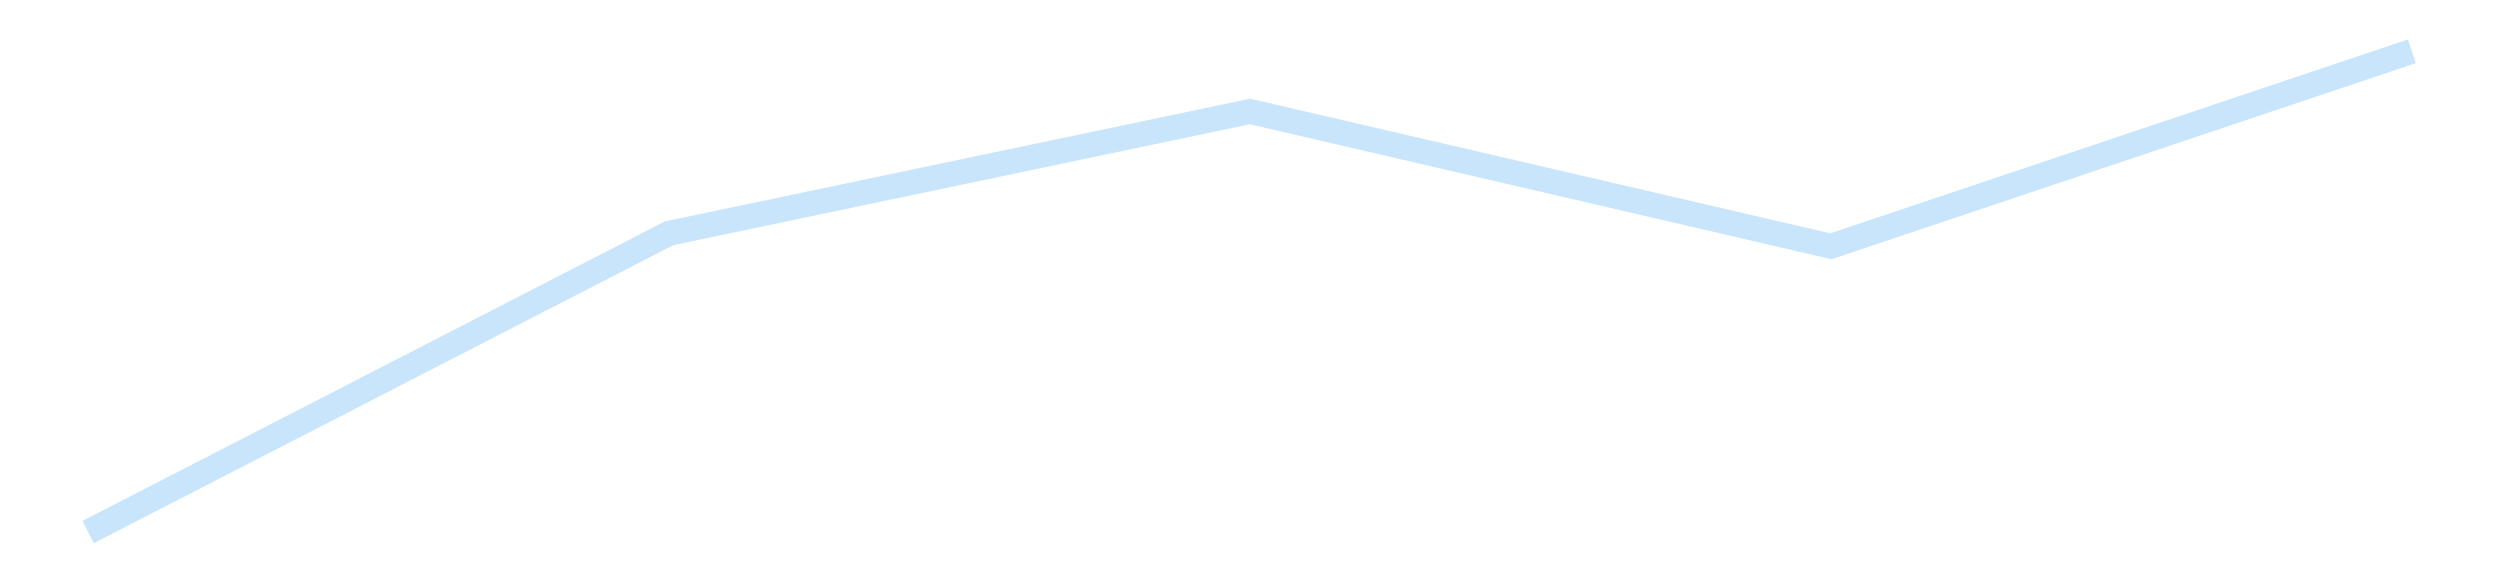 <?xml version='1.0' encoding='utf-8'?>
<svg xmlns="http://www.w3.org/2000/svg" xmlns:xlink="http://www.w3.org/1999/xlink" id="chart-6056d0f4-6a59-48a4-9bc7-0666c9e45505" class="pygal-chart pygal-sparkline" viewBox="0 0 300 70" width="300" height="70"><!--Generated with pygal 3.0.4 (lxml) ©Kozea 2012-2016 on 2025-11-03--><!--http://pygal.org--><!--http://github.com/Kozea/pygal--><defs><style type="text/css">#chart-6056d0f4-6a59-48a4-9bc7-0666c9e45505{-webkit-user-select:none;-webkit-font-smoothing:antialiased;font-family:Consolas,"Liberation Mono",Menlo,Courier,monospace}#chart-6056d0f4-6a59-48a4-9bc7-0666c9e45505 .title{font-family:Consolas,"Liberation Mono",Menlo,Courier,monospace;font-size:16px}#chart-6056d0f4-6a59-48a4-9bc7-0666c9e45505 .legends .legend text{font-family:Consolas,"Liberation Mono",Menlo,Courier,monospace;font-size:14px}#chart-6056d0f4-6a59-48a4-9bc7-0666c9e45505 .axis text{font-family:Consolas,"Liberation Mono",Menlo,Courier,monospace;font-size:10px}#chart-6056d0f4-6a59-48a4-9bc7-0666c9e45505 .axis text.major{font-family:Consolas,"Liberation Mono",Menlo,Courier,monospace;font-size:10px}#chart-6056d0f4-6a59-48a4-9bc7-0666c9e45505 .text-overlay text.value{font-family:Consolas,"Liberation Mono",Menlo,Courier,monospace;font-size:16px}#chart-6056d0f4-6a59-48a4-9bc7-0666c9e45505 .text-overlay text.label{font-family:Consolas,"Liberation Mono",Menlo,Courier,monospace;font-size:10px}#chart-6056d0f4-6a59-48a4-9bc7-0666c9e45505 .tooltip{font-family:Consolas,"Liberation Mono",Menlo,Courier,monospace;font-size:14px}#chart-6056d0f4-6a59-48a4-9bc7-0666c9e45505 text.no_data{font-family:Consolas,"Liberation Mono",Menlo,Courier,monospace;font-size:64px}
#chart-6056d0f4-6a59-48a4-9bc7-0666c9e45505{background-color:transparent}#chart-6056d0f4-6a59-48a4-9bc7-0666c9e45505 path,#chart-6056d0f4-6a59-48a4-9bc7-0666c9e45505 line,#chart-6056d0f4-6a59-48a4-9bc7-0666c9e45505 rect,#chart-6056d0f4-6a59-48a4-9bc7-0666c9e45505 circle{-webkit-transition:150ms;-moz-transition:150ms;transition:150ms}#chart-6056d0f4-6a59-48a4-9bc7-0666c9e45505 .graph &gt; .background{fill:transparent}#chart-6056d0f4-6a59-48a4-9bc7-0666c9e45505 .plot &gt; .background{fill:transparent}#chart-6056d0f4-6a59-48a4-9bc7-0666c9e45505 .graph{fill:rgba(0,0,0,.87)}#chart-6056d0f4-6a59-48a4-9bc7-0666c9e45505 text.no_data{fill:rgba(0,0,0,1)}#chart-6056d0f4-6a59-48a4-9bc7-0666c9e45505 .title{fill:rgba(0,0,0,1)}#chart-6056d0f4-6a59-48a4-9bc7-0666c9e45505 .legends .legend text{fill:rgba(0,0,0,.87)}#chart-6056d0f4-6a59-48a4-9bc7-0666c9e45505 .legends .legend:hover text{fill:rgba(0,0,0,1)}#chart-6056d0f4-6a59-48a4-9bc7-0666c9e45505 .axis .line{stroke:rgba(0,0,0,1)}#chart-6056d0f4-6a59-48a4-9bc7-0666c9e45505 .axis .guide.line{stroke:rgba(0,0,0,.54)}#chart-6056d0f4-6a59-48a4-9bc7-0666c9e45505 .axis .major.line{stroke:rgba(0,0,0,.87)}#chart-6056d0f4-6a59-48a4-9bc7-0666c9e45505 .axis text.major{fill:rgba(0,0,0,1)}#chart-6056d0f4-6a59-48a4-9bc7-0666c9e45505 .axis.y .guides:hover .guide.line,#chart-6056d0f4-6a59-48a4-9bc7-0666c9e45505 .line-graph .axis.x .guides:hover .guide.line,#chart-6056d0f4-6a59-48a4-9bc7-0666c9e45505 .stackedline-graph .axis.x .guides:hover .guide.line,#chart-6056d0f4-6a59-48a4-9bc7-0666c9e45505 .xy-graph .axis.x .guides:hover .guide.line{stroke:rgba(0,0,0,1)}#chart-6056d0f4-6a59-48a4-9bc7-0666c9e45505 .axis .guides:hover text{fill:rgba(0,0,0,1)}#chart-6056d0f4-6a59-48a4-9bc7-0666c9e45505 .reactive{fill-opacity:.7;stroke-opacity:.8;stroke-width:3}#chart-6056d0f4-6a59-48a4-9bc7-0666c9e45505 .ci{stroke:rgba(0,0,0,.87)}#chart-6056d0f4-6a59-48a4-9bc7-0666c9e45505 .reactive.active,#chart-6056d0f4-6a59-48a4-9bc7-0666c9e45505 .active .reactive{fill-opacity:.8;stroke-opacity:.9;stroke-width:4}#chart-6056d0f4-6a59-48a4-9bc7-0666c9e45505 .ci .reactive.active{stroke-width:1.5}#chart-6056d0f4-6a59-48a4-9bc7-0666c9e45505 .series text{fill:rgba(0,0,0,1)}#chart-6056d0f4-6a59-48a4-9bc7-0666c9e45505 .tooltip rect{fill:transparent;stroke:rgba(0,0,0,1);-webkit-transition:opacity 150ms;-moz-transition:opacity 150ms;transition:opacity 150ms}#chart-6056d0f4-6a59-48a4-9bc7-0666c9e45505 .tooltip .label{fill:rgba(0,0,0,.87)}#chart-6056d0f4-6a59-48a4-9bc7-0666c9e45505 .tooltip .label{fill:rgba(0,0,0,.87)}#chart-6056d0f4-6a59-48a4-9bc7-0666c9e45505 .tooltip .legend{font-size:.8em;fill:rgba(0,0,0,.54)}#chart-6056d0f4-6a59-48a4-9bc7-0666c9e45505 .tooltip .x_label{font-size:.6em;fill:rgba(0,0,0,1)}#chart-6056d0f4-6a59-48a4-9bc7-0666c9e45505 .tooltip .xlink{font-size:.5em;text-decoration:underline}#chart-6056d0f4-6a59-48a4-9bc7-0666c9e45505 .tooltip .value{font-size:1.5em}#chart-6056d0f4-6a59-48a4-9bc7-0666c9e45505 .bound{font-size:.5em}#chart-6056d0f4-6a59-48a4-9bc7-0666c9e45505 .max-value{font-size:.75em;fill:rgba(0,0,0,.54)}#chart-6056d0f4-6a59-48a4-9bc7-0666c9e45505 .map-element{fill:transparent;stroke:rgba(0,0,0,.54) !important}#chart-6056d0f4-6a59-48a4-9bc7-0666c9e45505 .map-element .reactive{fill-opacity:inherit;stroke-opacity:inherit}#chart-6056d0f4-6a59-48a4-9bc7-0666c9e45505 .color-0,#chart-6056d0f4-6a59-48a4-9bc7-0666c9e45505 .color-0 a:visited{stroke:#bbdefb;fill:#bbdefb}#chart-6056d0f4-6a59-48a4-9bc7-0666c9e45505 .text-overlay .color-0 text{fill:black}
#chart-6056d0f4-6a59-48a4-9bc7-0666c9e45505 text.no_data{text-anchor:middle}#chart-6056d0f4-6a59-48a4-9bc7-0666c9e45505 .guide.line{fill:none}#chart-6056d0f4-6a59-48a4-9bc7-0666c9e45505 .centered{text-anchor:middle}#chart-6056d0f4-6a59-48a4-9bc7-0666c9e45505 .title{text-anchor:middle}#chart-6056d0f4-6a59-48a4-9bc7-0666c9e45505 .legends .legend text{fill-opacity:1}#chart-6056d0f4-6a59-48a4-9bc7-0666c9e45505 .axis.x text{text-anchor:middle}#chart-6056d0f4-6a59-48a4-9bc7-0666c9e45505 .axis.x:not(.web) text[transform]{text-anchor:start}#chart-6056d0f4-6a59-48a4-9bc7-0666c9e45505 .axis.x:not(.web) text[transform].backwards{text-anchor:end}#chart-6056d0f4-6a59-48a4-9bc7-0666c9e45505 .axis.y text{text-anchor:end}#chart-6056d0f4-6a59-48a4-9bc7-0666c9e45505 .axis.y text[transform].backwards{text-anchor:start}#chart-6056d0f4-6a59-48a4-9bc7-0666c9e45505 .axis.y2 text{text-anchor:start}#chart-6056d0f4-6a59-48a4-9bc7-0666c9e45505 .axis.y2 text[transform].backwards{text-anchor:end}#chart-6056d0f4-6a59-48a4-9bc7-0666c9e45505 .axis .guide.line{stroke-dasharray:4,4;stroke:black}#chart-6056d0f4-6a59-48a4-9bc7-0666c9e45505 .axis .major.guide.line{stroke-dasharray:6,6;stroke:black}#chart-6056d0f4-6a59-48a4-9bc7-0666c9e45505 .horizontal .axis.y .guide.line,#chart-6056d0f4-6a59-48a4-9bc7-0666c9e45505 .horizontal .axis.y2 .guide.line,#chart-6056d0f4-6a59-48a4-9bc7-0666c9e45505 .vertical .axis.x .guide.line{opacity:0}#chart-6056d0f4-6a59-48a4-9bc7-0666c9e45505 .horizontal .axis.always_show .guide.line,#chart-6056d0f4-6a59-48a4-9bc7-0666c9e45505 .vertical .axis.always_show .guide.line{opacity:1 !important}#chart-6056d0f4-6a59-48a4-9bc7-0666c9e45505 .axis.y .guides:hover .guide.line,#chart-6056d0f4-6a59-48a4-9bc7-0666c9e45505 .axis.y2 .guides:hover .guide.line,#chart-6056d0f4-6a59-48a4-9bc7-0666c9e45505 .axis.x .guides:hover .guide.line{opacity:1}#chart-6056d0f4-6a59-48a4-9bc7-0666c9e45505 .axis .guides:hover text{opacity:1}#chart-6056d0f4-6a59-48a4-9bc7-0666c9e45505 .nofill{fill:none}#chart-6056d0f4-6a59-48a4-9bc7-0666c9e45505 .subtle-fill{fill-opacity:.2}#chart-6056d0f4-6a59-48a4-9bc7-0666c9e45505 .dot{stroke-width:1px;fill-opacity:1;stroke-opacity:1}#chart-6056d0f4-6a59-48a4-9bc7-0666c9e45505 .dot.active{stroke-width:5px}#chart-6056d0f4-6a59-48a4-9bc7-0666c9e45505 .dot.negative{fill:transparent}#chart-6056d0f4-6a59-48a4-9bc7-0666c9e45505 text,#chart-6056d0f4-6a59-48a4-9bc7-0666c9e45505 tspan{stroke:none !important}#chart-6056d0f4-6a59-48a4-9bc7-0666c9e45505 .series text.active{opacity:1}#chart-6056d0f4-6a59-48a4-9bc7-0666c9e45505 .tooltip rect{fill-opacity:.95;stroke-width:.5}#chart-6056d0f4-6a59-48a4-9bc7-0666c9e45505 .tooltip text{fill-opacity:1}#chart-6056d0f4-6a59-48a4-9bc7-0666c9e45505 .showable{visibility:hidden}#chart-6056d0f4-6a59-48a4-9bc7-0666c9e45505 .showable.shown{visibility:visible}#chart-6056d0f4-6a59-48a4-9bc7-0666c9e45505 .gauge-background{fill:rgba(229,229,229,1);stroke:none}#chart-6056d0f4-6a59-48a4-9bc7-0666c9e45505 .bg-lines{stroke:transparent;stroke-width:2px}</style><script type="text/javascript">window.pygal = window.pygal || {};window.pygal.config = window.pygal.config || {};window.pygal.config['6056d0f4-6a59-48a4-9bc7-0666c9e45505'] = {"allow_interruptions": false, "box_mode": "extremes", "classes": ["pygal-chart", "pygal-sparkline"], "css": ["file://style.css", "file://graph.css"], "defs": [], "disable_xml_declaration": false, "dots_size": 2.5, "dynamic_print_values": false, "explicit_size": true, "fill": false, "force_uri_protocol": "https", "formatter": null, "half_pie": false, "height": 70, "include_x_axis": false, "inner_radius": 0, "interpolate": null, "interpolation_parameters": {}, "interpolation_precision": 250, "inverse_y_axis": false, "js": [], "legend_at_bottom": false, "legend_at_bottom_columns": null, "legend_box_size": 12, "logarithmic": false, "margin": 5, "margin_bottom": null, "margin_left": null, "margin_right": null, "margin_top": null, "max_scale": 2, "min_scale": 1, "missing_value_fill_truncation": "x", "no_data_text": "", "no_prefix": false, "order_min": null, "pretty_print": false, "print_labels": false, "print_values": false, "print_values_position": "center", "print_zeroes": true, "range": null, "rounded_bars": null, "secondary_range": null, "show_dots": false, "show_legend": false, "show_minor_x_labels": true, "show_minor_y_labels": true, "show_only_major_dots": false, "show_x_guides": false, "show_x_labels": false, "show_y_guides": true, "show_y_labels": false, "spacing": 0, "stack_from_top": false, "strict": false, "stroke": true, "stroke_style": null, "style": {"background": "transparent", "ci_colors": [], "colors": ["#bbdefb"], "dot_opacity": "1", "font_family": "Consolas, \"Liberation Mono\", Menlo, Courier, monospace", "foreground": "rgba(0, 0, 0, .87)", "foreground_strong": "rgba(0, 0, 0, 1)", "foreground_subtle": "rgba(0, 0, 0, .54)", "guide_stroke_color": "black", "guide_stroke_dasharray": "4,4", "label_font_family": "Consolas, \"Liberation Mono\", Menlo, Courier, monospace", "label_font_size": 10, "legend_font_family": "Consolas, \"Liberation Mono\", Menlo, Courier, monospace", "legend_font_size": 14, "major_guide_stroke_color": "black", "major_guide_stroke_dasharray": "6,6", "major_label_font_family": "Consolas, \"Liberation Mono\", Menlo, Courier, monospace", "major_label_font_size": 10, "no_data_font_family": "Consolas, \"Liberation Mono\", Menlo, Courier, monospace", "no_data_font_size": 64, "opacity": ".7", "opacity_hover": ".8", "plot_background": "transparent", "stroke_opacity": ".8", "stroke_opacity_hover": ".9", "stroke_width": 3, "stroke_width_hover": "4", "title_font_family": "Consolas, \"Liberation Mono\", Menlo, Courier, monospace", "title_font_size": 16, "tooltip_font_family": "Consolas, \"Liberation Mono\", Menlo, Courier, monospace", "tooltip_font_size": 14, "transition": "150ms", "value_background": "rgba(229, 229, 229, 1)", "value_colors": [], "value_font_family": "Consolas, \"Liberation Mono\", Menlo, Courier, monospace", "value_font_size": 16, "value_label_font_family": "Consolas, \"Liberation Mono\", Menlo, Courier, monospace", "value_label_font_size": 10}, "title": null, "tooltip_border_radius": 0, "tooltip_fancy_mode": true, "truncate_label": null, "truncate_legend": null, "width": 300, "x_label_rotation": 0, "x_labels": null, "x_labels_major": null, "x_labels_major_count": null, "x_labels_major_every": null, "x_title": null, "xrange": null, "y_label_rotation": 0, "y_labels": null, "y_labels_major": null, "y_labels_major_count": null, "y_labels_major_every": null, "y_title": null, "zero": 0, "legends": [""]}</script></defs><title>Pygal</title><g class="graph line-graph vertical"><rect x="0" y="0" width="300" height="70" class="background"/><g transform="translate(5, 5)" class="plot"><rect x="0" y="0" width="290" height="60" class="background"/><g class="series serie-0 color-0"><path d="M5.577 58.846 L75.288 22.994 145 8.376 214.712 24.555 284.423 1.154" class="line reactive nofill"/></g></g><g class="titles"/><g transform="translate(5, 5)" class="plot overlay"><g class="series serie-0 color-0"/></g><g transform="translate(5, 5)" class="plot text-overlay"><g class="series serie-0 color-0"/></g><g transform="translate(5, 5)" class="plot tooltip-overlay"><g transform="translate(0 0)" style="opacity: 0" class="tooltip"><rect rx="0" ry="0" width="0" height="0" class="tooltip-box"/><g class="text"/></g></g></g></svg>